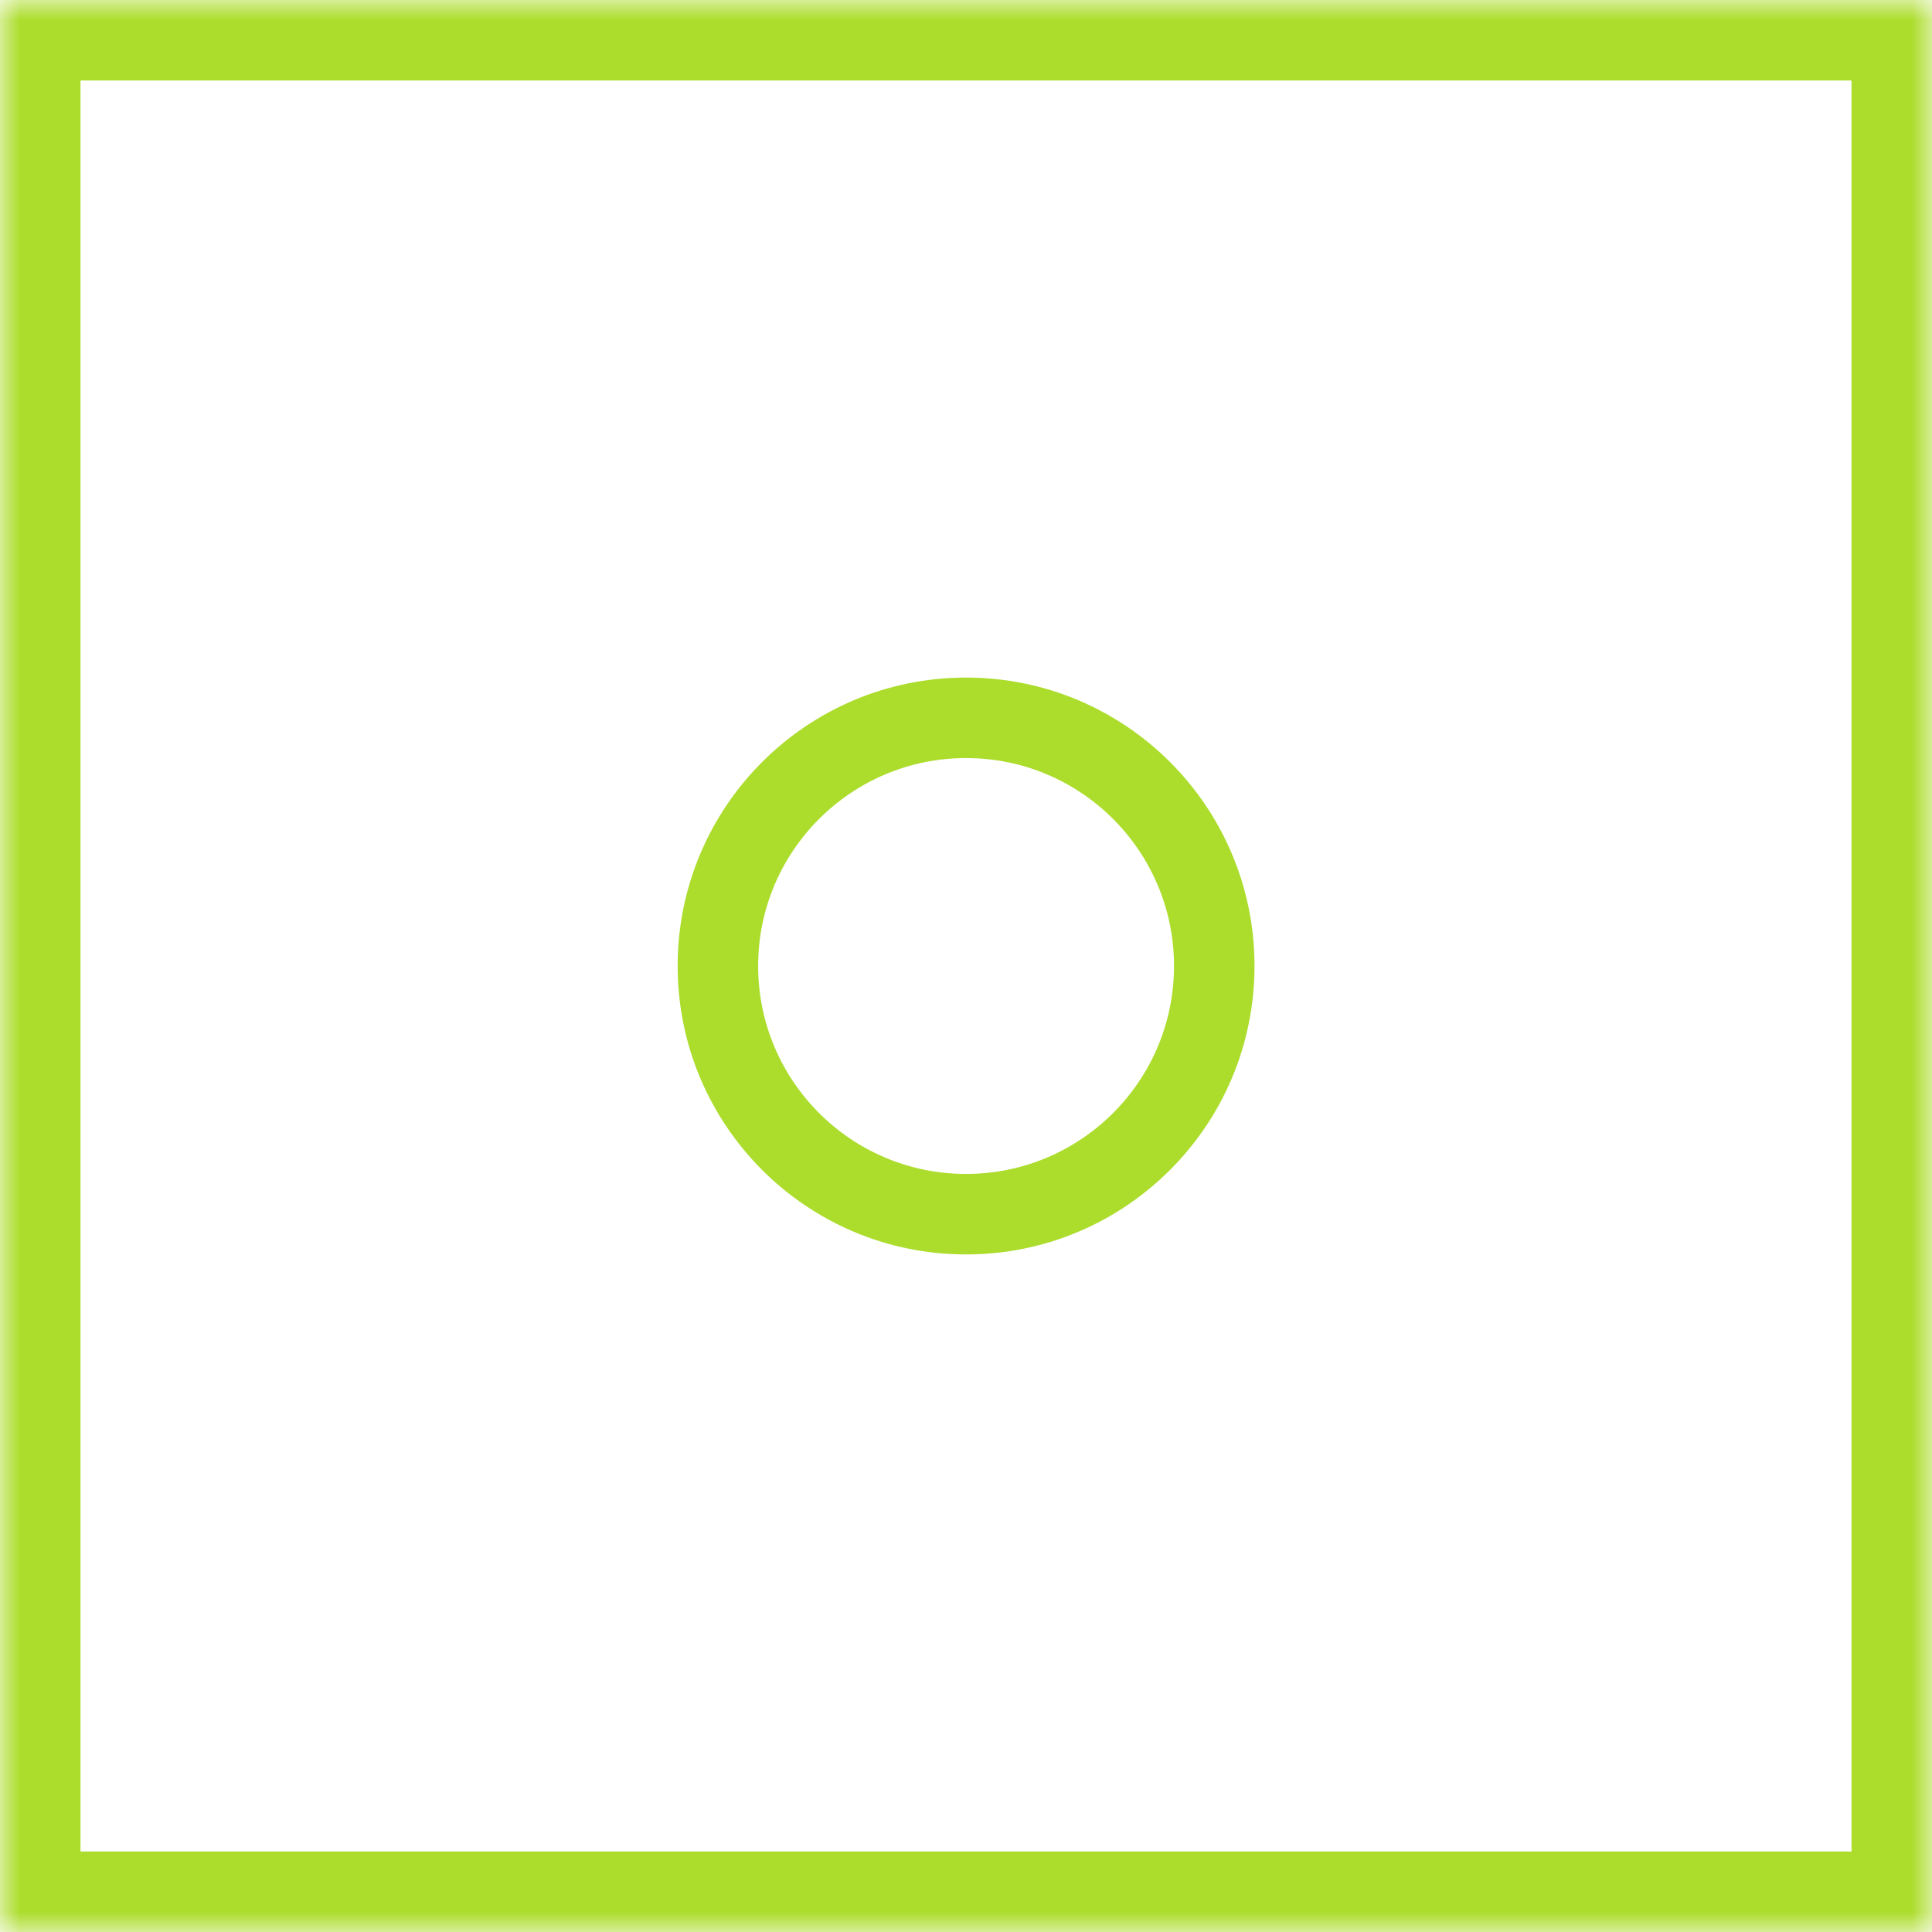 <?xml version="1.0" encoding="UTF-8"?> <svg xmlns="http://www.w3.org/2000/svg" width="48" height="48" viewBox="0 0 48 48" fill="none"><mask id="mask0_247_890" style="mask-type:alpha" maskUnits="userSpaceOnUse" x="0" y="0" width="48" height="48"><path d="M0 0H48V48H0V0Z" fill="#ACDD2D"></path><path fill-rule="evenodd" clip-rule="evenodd" d="M46 2H2V46H46V2ZM0 0V48H48V0H0Z" fill="#C8F554"></path></mask><g mask="url(#mask0_247_890)"><path fill-rule="evenodd" clip-rule="evenodd" d="M46 2H2V46H46V2ZM0 0V48H48V0H0Z" fill="#ACDD2D"></path><path fill-rule="evenodd" clip-rule="evenodd" d="M24.002 29.166C26.855 29.166 29.168 26.853 29.168 24C29.168 21.147 26.855 18.834 24.002 18.834C21.149 18.834 18.836 21.147 18.836 24C18.836 26.853 21.149 29.166 24.002 29.166ZM24.002 31.166C27.96 31.166 31.168 27.958 31.168 24C31.168 20.042 27.96 16.834 24.002 16.834C20.044 16.834 16.836 20.042 16.836 24C16.836 27.958 20.044 31.166 24.002 31.166Z" fill="#ACDD2D"></path></g></svg> 